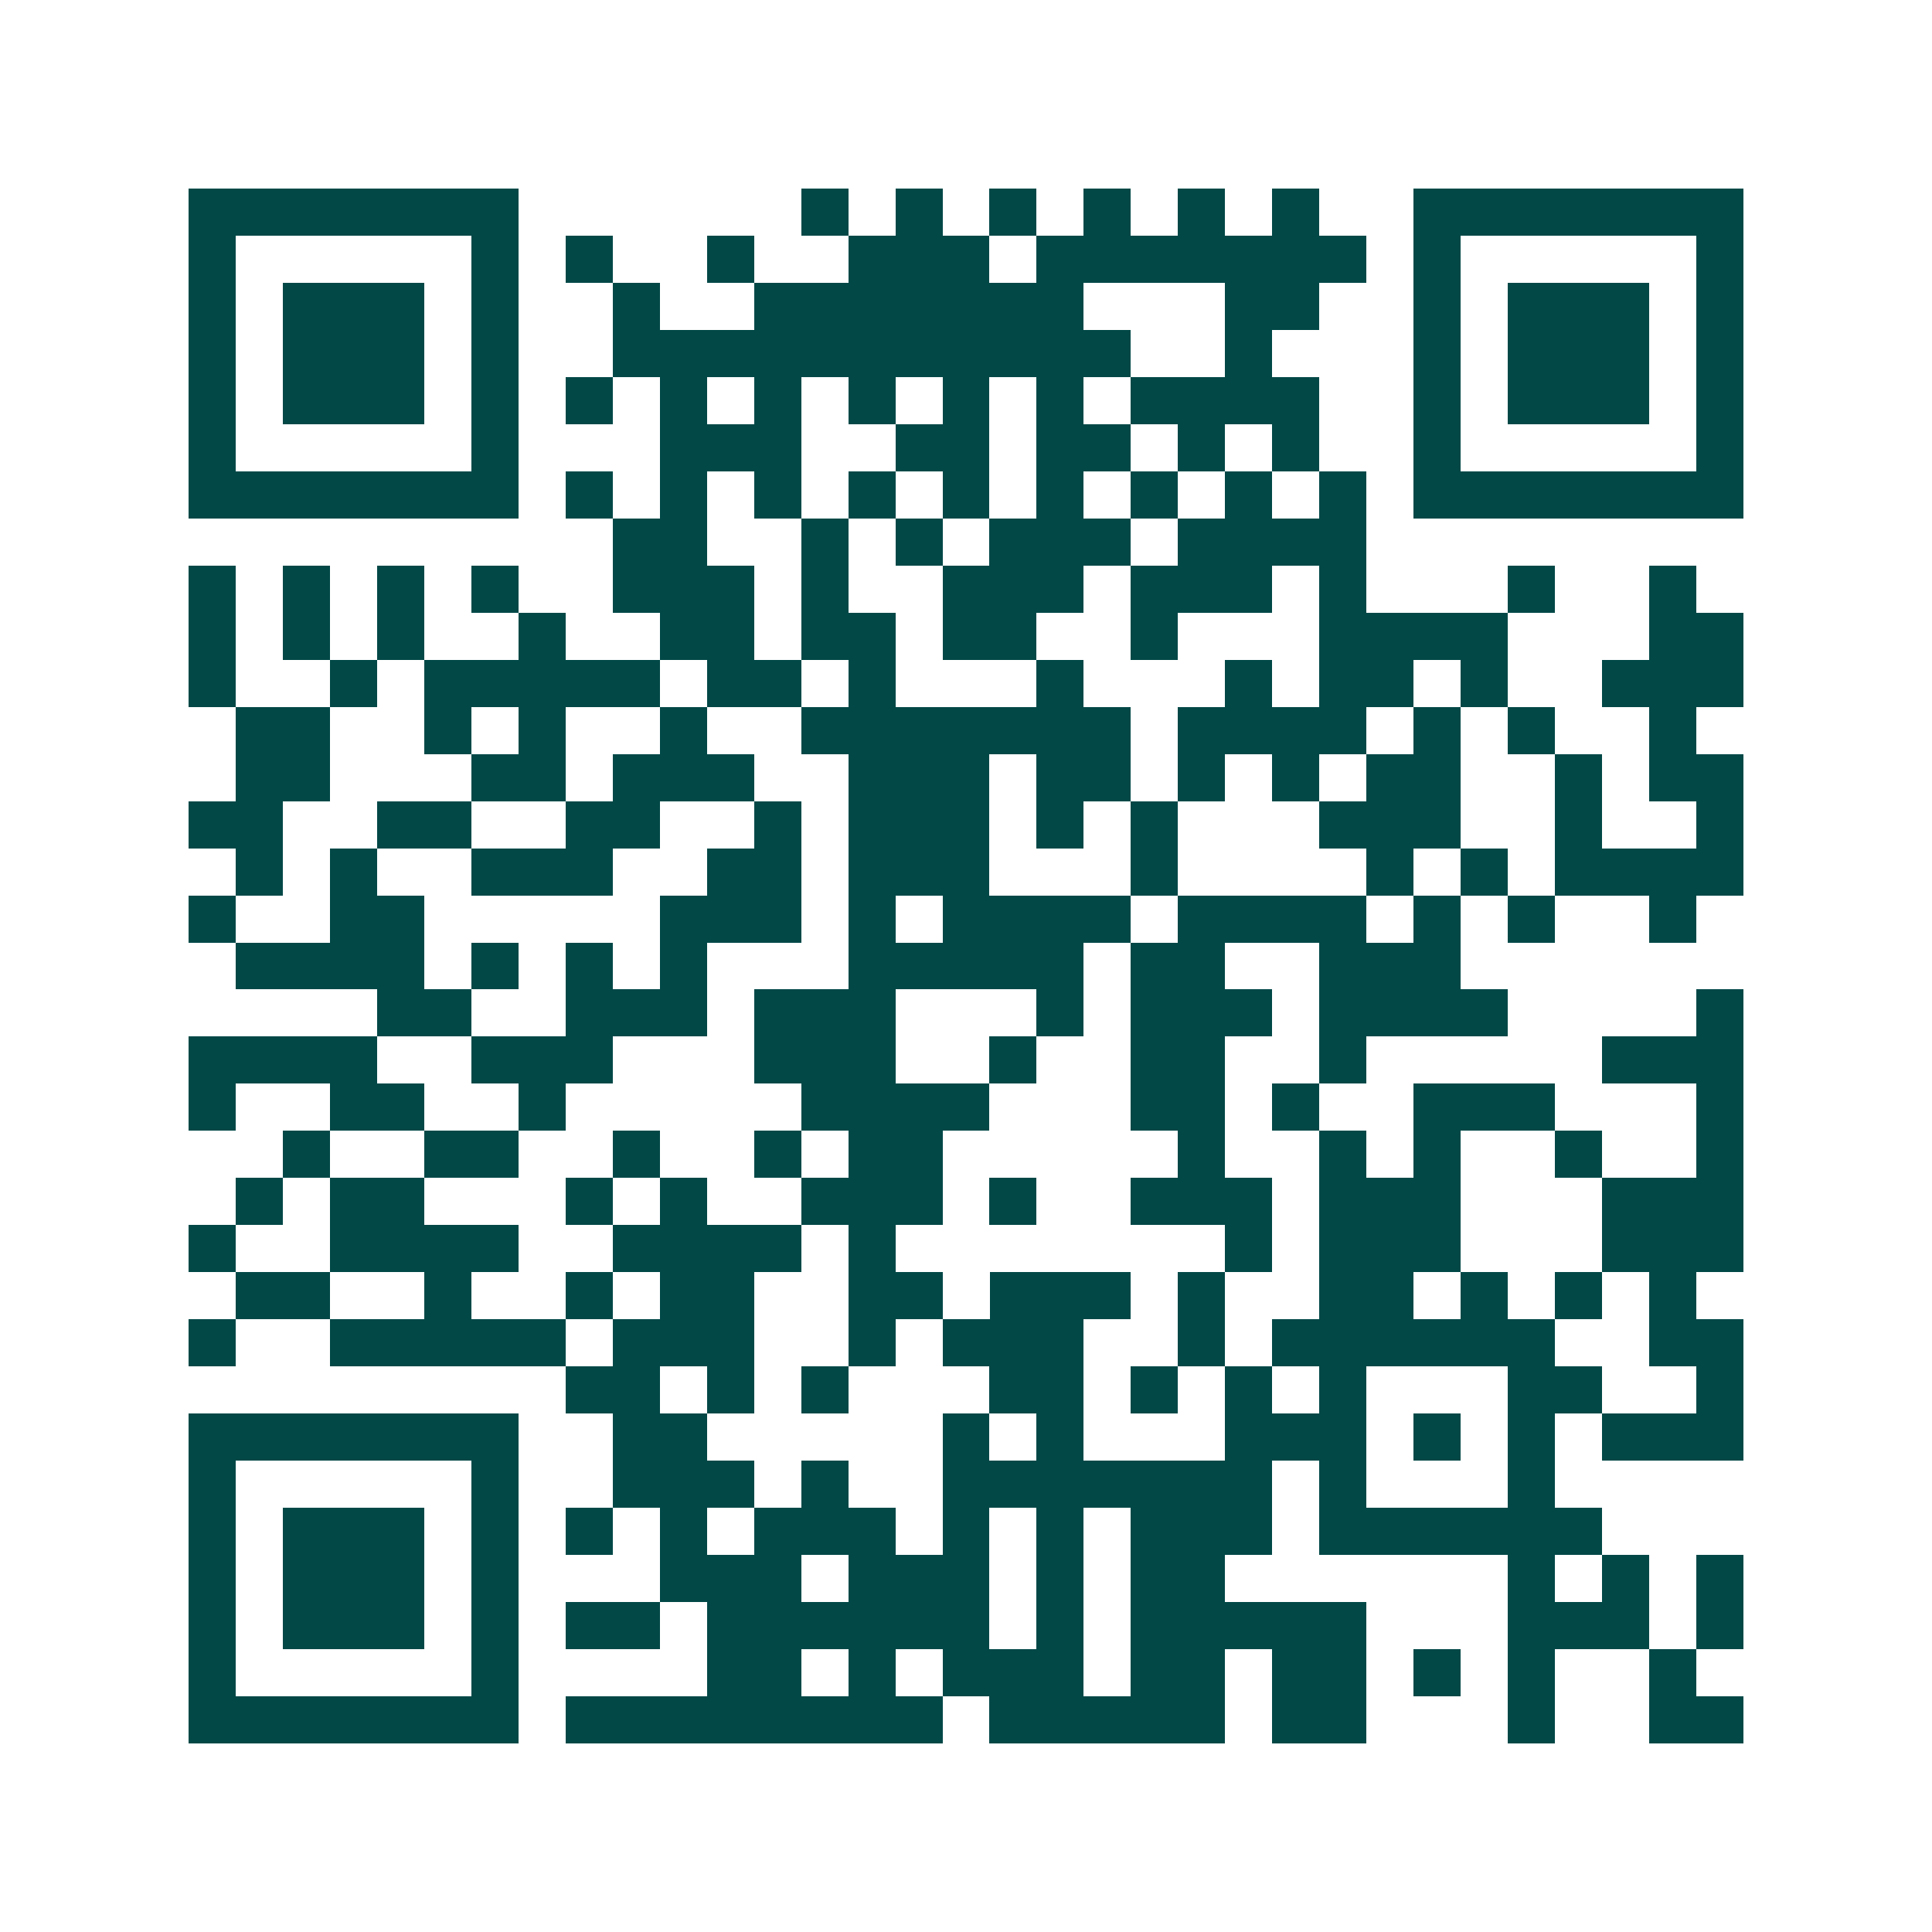 <svg xmlns="http://www.w3.org/2000/svg" width="200" height="200" viewBox="0 0 41 41" shape-rendering="crispEdges"><path fill="#ffffff" d="M0 0h41v41H0z"/><path stroke="#014847" d="M4 4.5h7m6 0h1m1 0h1m1 0h1m1 0h1m1 0h1m1 0h1m2 0h7M4 5.5h1m5 0h1m1 0h1m2 0h1m2 0h3m1 0h7m1 0h1m5 0h1M4 6.5h1m1 0h3m1 0h1m2 0h1m2 0h7m3 0h2m2 0h1m1 0h3m1 0h1M4 7.5h1m1 0h3m1 0h1m2 0h11m2 0h1m3 0h1m1 0h3m1 0h1M4 8.5h1m1 0h3m1 0h1m1 0h1m1 0h1m1 0h1m1 0h1m1 0h1m1 0h1m1 0h4m2 0h1m1 0h3m1 0h1M4 9.5h1m5 0h1m3 0h3m2 0h2m1 0h2m1 0h1m1 0h1m2 0h1m5 0h1M4 10.5h7m1 0h1m1 0h1m1 0h1m1 0h1m1 0h1m1 0h1m1 0h1m1 0h1m1 0h1m1 0h7M13 11.5h2m2 0h1m1 0h1m1 0h3m1 0h4M4 12.5h1m1 0h1m1 0h1m1 0h1m2 0h3m1 0h1m2 0h3m1 0h3m1 0h1m3 0h1m2 0h1M4 13.5h1m1 0h1m1 0h1m2 0h1m2 0h2m1 0h2m1 0h2m2 0h1m3 0h4m3 0h2M4 14.5h1m2 0h1m1 0h5m1 0h2m1 0h1m3 0h1m3 0h1m1 0h2m1 0h1m2 0h3M5 15.5h2m2 0h1m1 0h1m2 0h1m2 0h7m1 0h4m1 0h1m1 0h1m2 0h1M5 16.5h2m3 0h2m1 0h3m2 0h3m1 0h2m1 0h1m1 0h1m1 0h2m2 0h1m1 0h2M4 17.5h2m2 0h2m2 0h2m2 0h1m1 0h3m1 0h1m1 0h1m3 0h3m2 0h1m2 0h1M5 18.5h1m1 0h1m2 0h3m2 0h2m1 0h3m3 0h1m4 0h1m1 0h1m1 0h4M4 19.5h1m2 0h2m5 0h3m1 0h1m1 0h4m1 0h4m1 0h1m1 0h1m2 0h1M5 20.5h4m1 0h1m1 0h1m1 0h1m3 0h5m1 0h2m2 0h3M8 21.5h2m2 0h3m1 0h3m3 0h1m1 0h3m1 0h4m4 0h1M4 22.5h4m2 0h3m3 0h3m2 0h1m2 0h2m2 0h1m5 0h3M4 23.5h1m2 0h2m2 0h1m5 0h4m3 0h2m1 0h1m2 0h3m3 0h1M6 24.5h1m2 0h2m2 0h1m2 0h1m1 0h2m5 0h1m2 0h1m1 0h1m2 0h1m2 0h1M5 25.5h1m1 0h2m3 0h1m1 0h1m2 0h3m1 0h1m2 0h3m1 0h3m3 0h3M4 26.5h1m2 0h4m2 0h4m1 0h1m7 0h1m1 0h3m3 0h3M5 27.5h2m2 0h1m2 0h1m1 0h2m2 0h2m1 0h3m1 0h1m2 0h2m1 0h1m1 0h1m1 0h1M4 28.5h1m2 0h5m1 0h3m2 0h1m1 0h3m2 0h1m1 0h6m2 0h2M12 29.5h2m1 0h1m1 0h1m3 0h2m1 0h1m1 0h1m1 0h1m3 0h2m2 0h1M4 30.5h7m2 0h2m5 0h1m1 0h1m3 0h3m1 0h1m1 0h1m1 0h3M4 31.5h1m5 0h1m2 0h3m1 0h1m2 0h7m1 0h1m3 0h1M4 32.5h1m1 0h3m1 0h1m1 0h1m1 0h1m1 0h3m1 0h1m1 0h1m1 0h3m1 0h6M4 33.5h1m1 0h3m1 0h1m3 0h3m1 0h3m1 0h1m1 0h2m6 0h1m1 0h1m1 0h1M4 34.5h1m1 0h3m1 0h1m1 0h2m1 0h6m1 0h1m1 0h5m3 0h3m1 0h1M4 35.5h1m5 0h1m4 0h2m1 0h1m1 0h3m1 0h2m1 0h2m1 0h1m1 0h1m2 0h1M4 36.5h7m1 0h8m1 0h5m1 0h2m3 0h1m2 0h2"/></svg>
